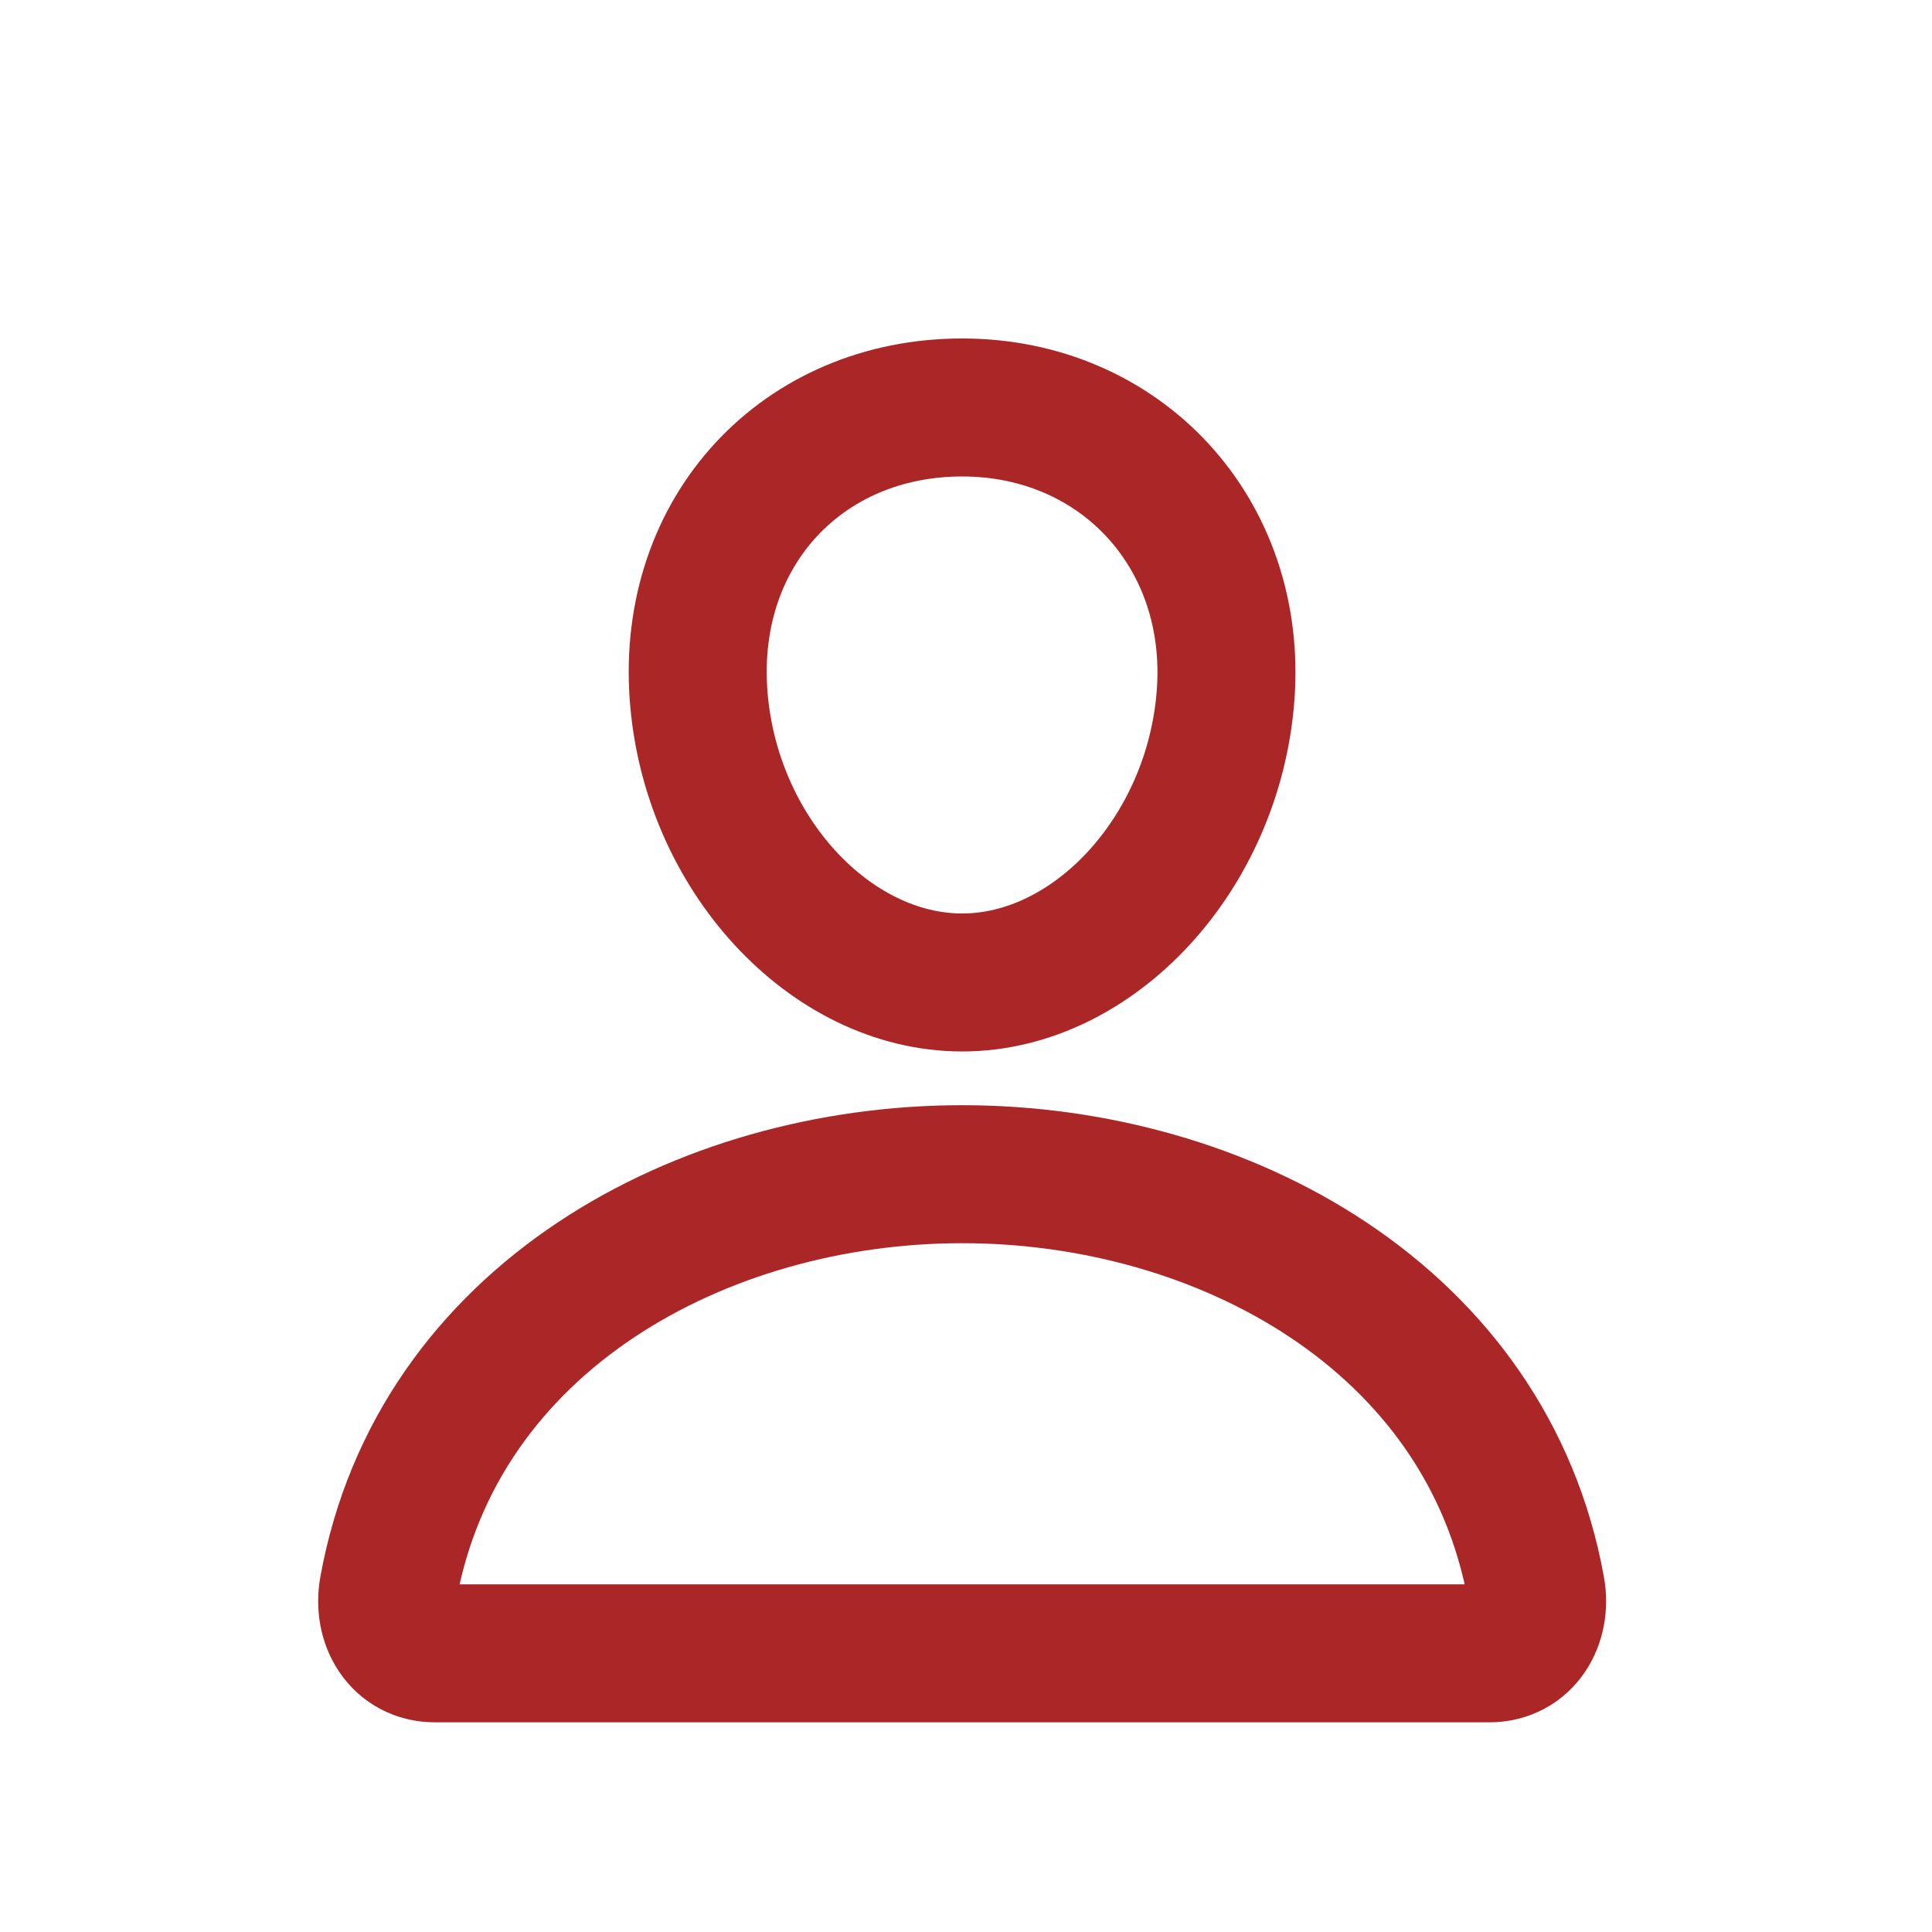 <svg width="21" height="21" viewBox="0 0 21 21" fill="none" xmlns="http://www.w3.org/2000/svg">
<path d="M13.322 7.554C13.194 9.275 11.89 10.679 10.458 10.679C9.025 10.679 7.718 9.275 7.593 7.554C7.463 5.763 8.732 4.429 10.458 4.429C12.183 4.429 13.452 5.796 13.322 7.554Z" stroke="#AB2727" stroke-width="1.5" stroke-linecap="round" stroke-linejoin="round"/>
<path d="M10.458 12.763C7.626 12.763 4.752 14.325 4.22 17.274C4.156 17.63 4.357 17.971 4.729 17.971H16.187C16.559 17.971 16.76 17.63 16.696 17.274C16.164 14.325 13.29 12.763 10.458 12.763Z" stroke="#AB2727" stroke-width="1.5" stroke-miterlimit="10"/>
</svg>

